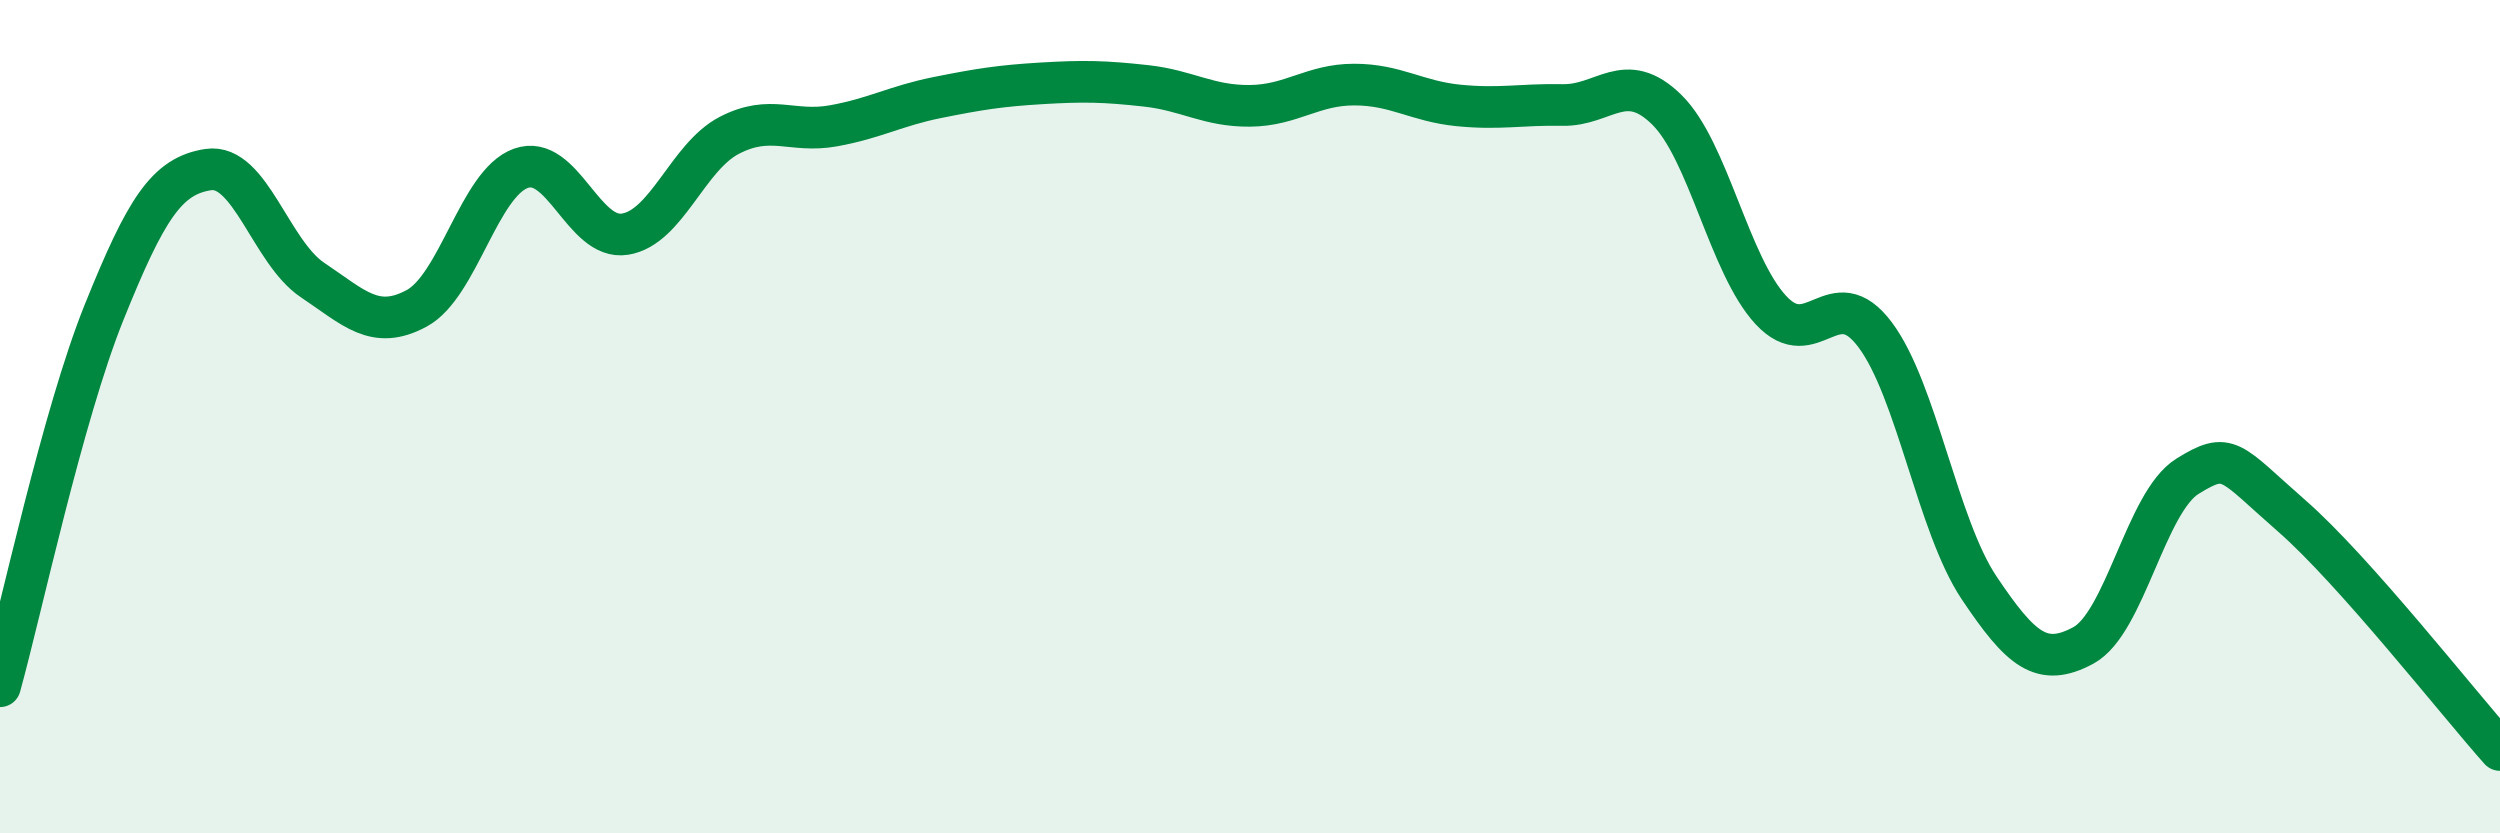 
    <svg width="60" height="20" viewBox="0 0 60 20" xmlns="http://www.w3.org/2000/svg">
      <path
        d="M 0,16.47 C 0.5,14.67 1.5,9.97 2.5,7.49 C 3.5,5.01 4,4.22 5,4.07 C 6,3.92 6.5,6.05 7.5,6.72 C 8.5,7.39 9,7.94 10,7.4 C 11,6.86 11.5,4.4 12.5,4.04 C 13.5,3.68 14,5.78 15,5.62 C 16,5.46 16.5,3.77 17.5,3.25 C 18.5,2.73 19,3.2 20,3.02 C 21,2.84 21.5,2.54 22.5,2.34 C 23.5,2.14 24,2.06 25,2 C 26,1.94 26.5,1.95 27.5,2.06 C 28.5,2.17 29,2.55 30,2.54 C 31,2.53 31.5,2.03 32.5,2.03 C 33.5,2.03 34,2.43 35,2.53 C 36,2.63 36.5,2.5 37.5,2.52 C 38.5,2.54 39,1.65 40,2.63 C 41,3.61 41.5,6.36 42.5,7.44 C 43.5,8.52 44,6.7 45,8.03 C 46,9.36 46.5,12.62 47.5,14.11 C 48.5,15.6 49,16.03 50,15.49 C 51,14.95 51.5,12.05 52.5,11.43 C 53.5,10.81 53.5,11.07 55,12.38 C 56.5,13.69 59,16.88 60,18L60 20L0 20Z"
        fill="#008740"
        opacity="0.1"
        stroke-linecap="round"
        stroke-linejoin="round"
      />
      <path
        d="M 0,16.47 C 0.5,14.67 1.5,9.97 2.5,7.49 C 3.5,5.01 4,4.22 5,4.07 C 6,3.92 6.5,6.05 7.5,6.72 C 8.5,7.39 9,7.94 10,7.4 C 11,6.86 11.5,4.4 12.5,4.04 C 13.5,3.68 14,5.78 15,5.62 C 16,5.46 16.5,3.77 17.5,3.25 C 18.5,2.73 19,3.2 20,3.02 C 21,2.84 21.5,2.54 22.5,2.34 C 23.5,2.14 24,2.06 25,2 C 26,1.94 26.5,1.95 27.5,2.06 C 28.5,2.17 29,2.55 30,2.54 C 31,2.53 31.5,2.03 32.5,2.03 C 33.5,2.03 34,2.43 35,2.53 C 36,2.63 36.5,2.5 37.5,2.52 C 38.5,2.54 39,1.65 40,2.63 C 41,3.61 41.5,6.36 42.5,7.44 C 43.5,8.52 44,6.7 45,8.03 C 46,9.36 46.5,12.62 47.5,14.11 C 48.5,15.6 49,16.03 50,15.49 C 51,14.95 51.5,12.05 52.5,11.43 C 53.5,10.81 53.5,11.07 55,12.38 C 56.5,13.69 59,16.88 60,18"
        stroke="#008740"
        stroke-width="1"
        fill="none"
        stroke-linecap="round"
        stroke-linejoin="round"
      />
    </svg>
  